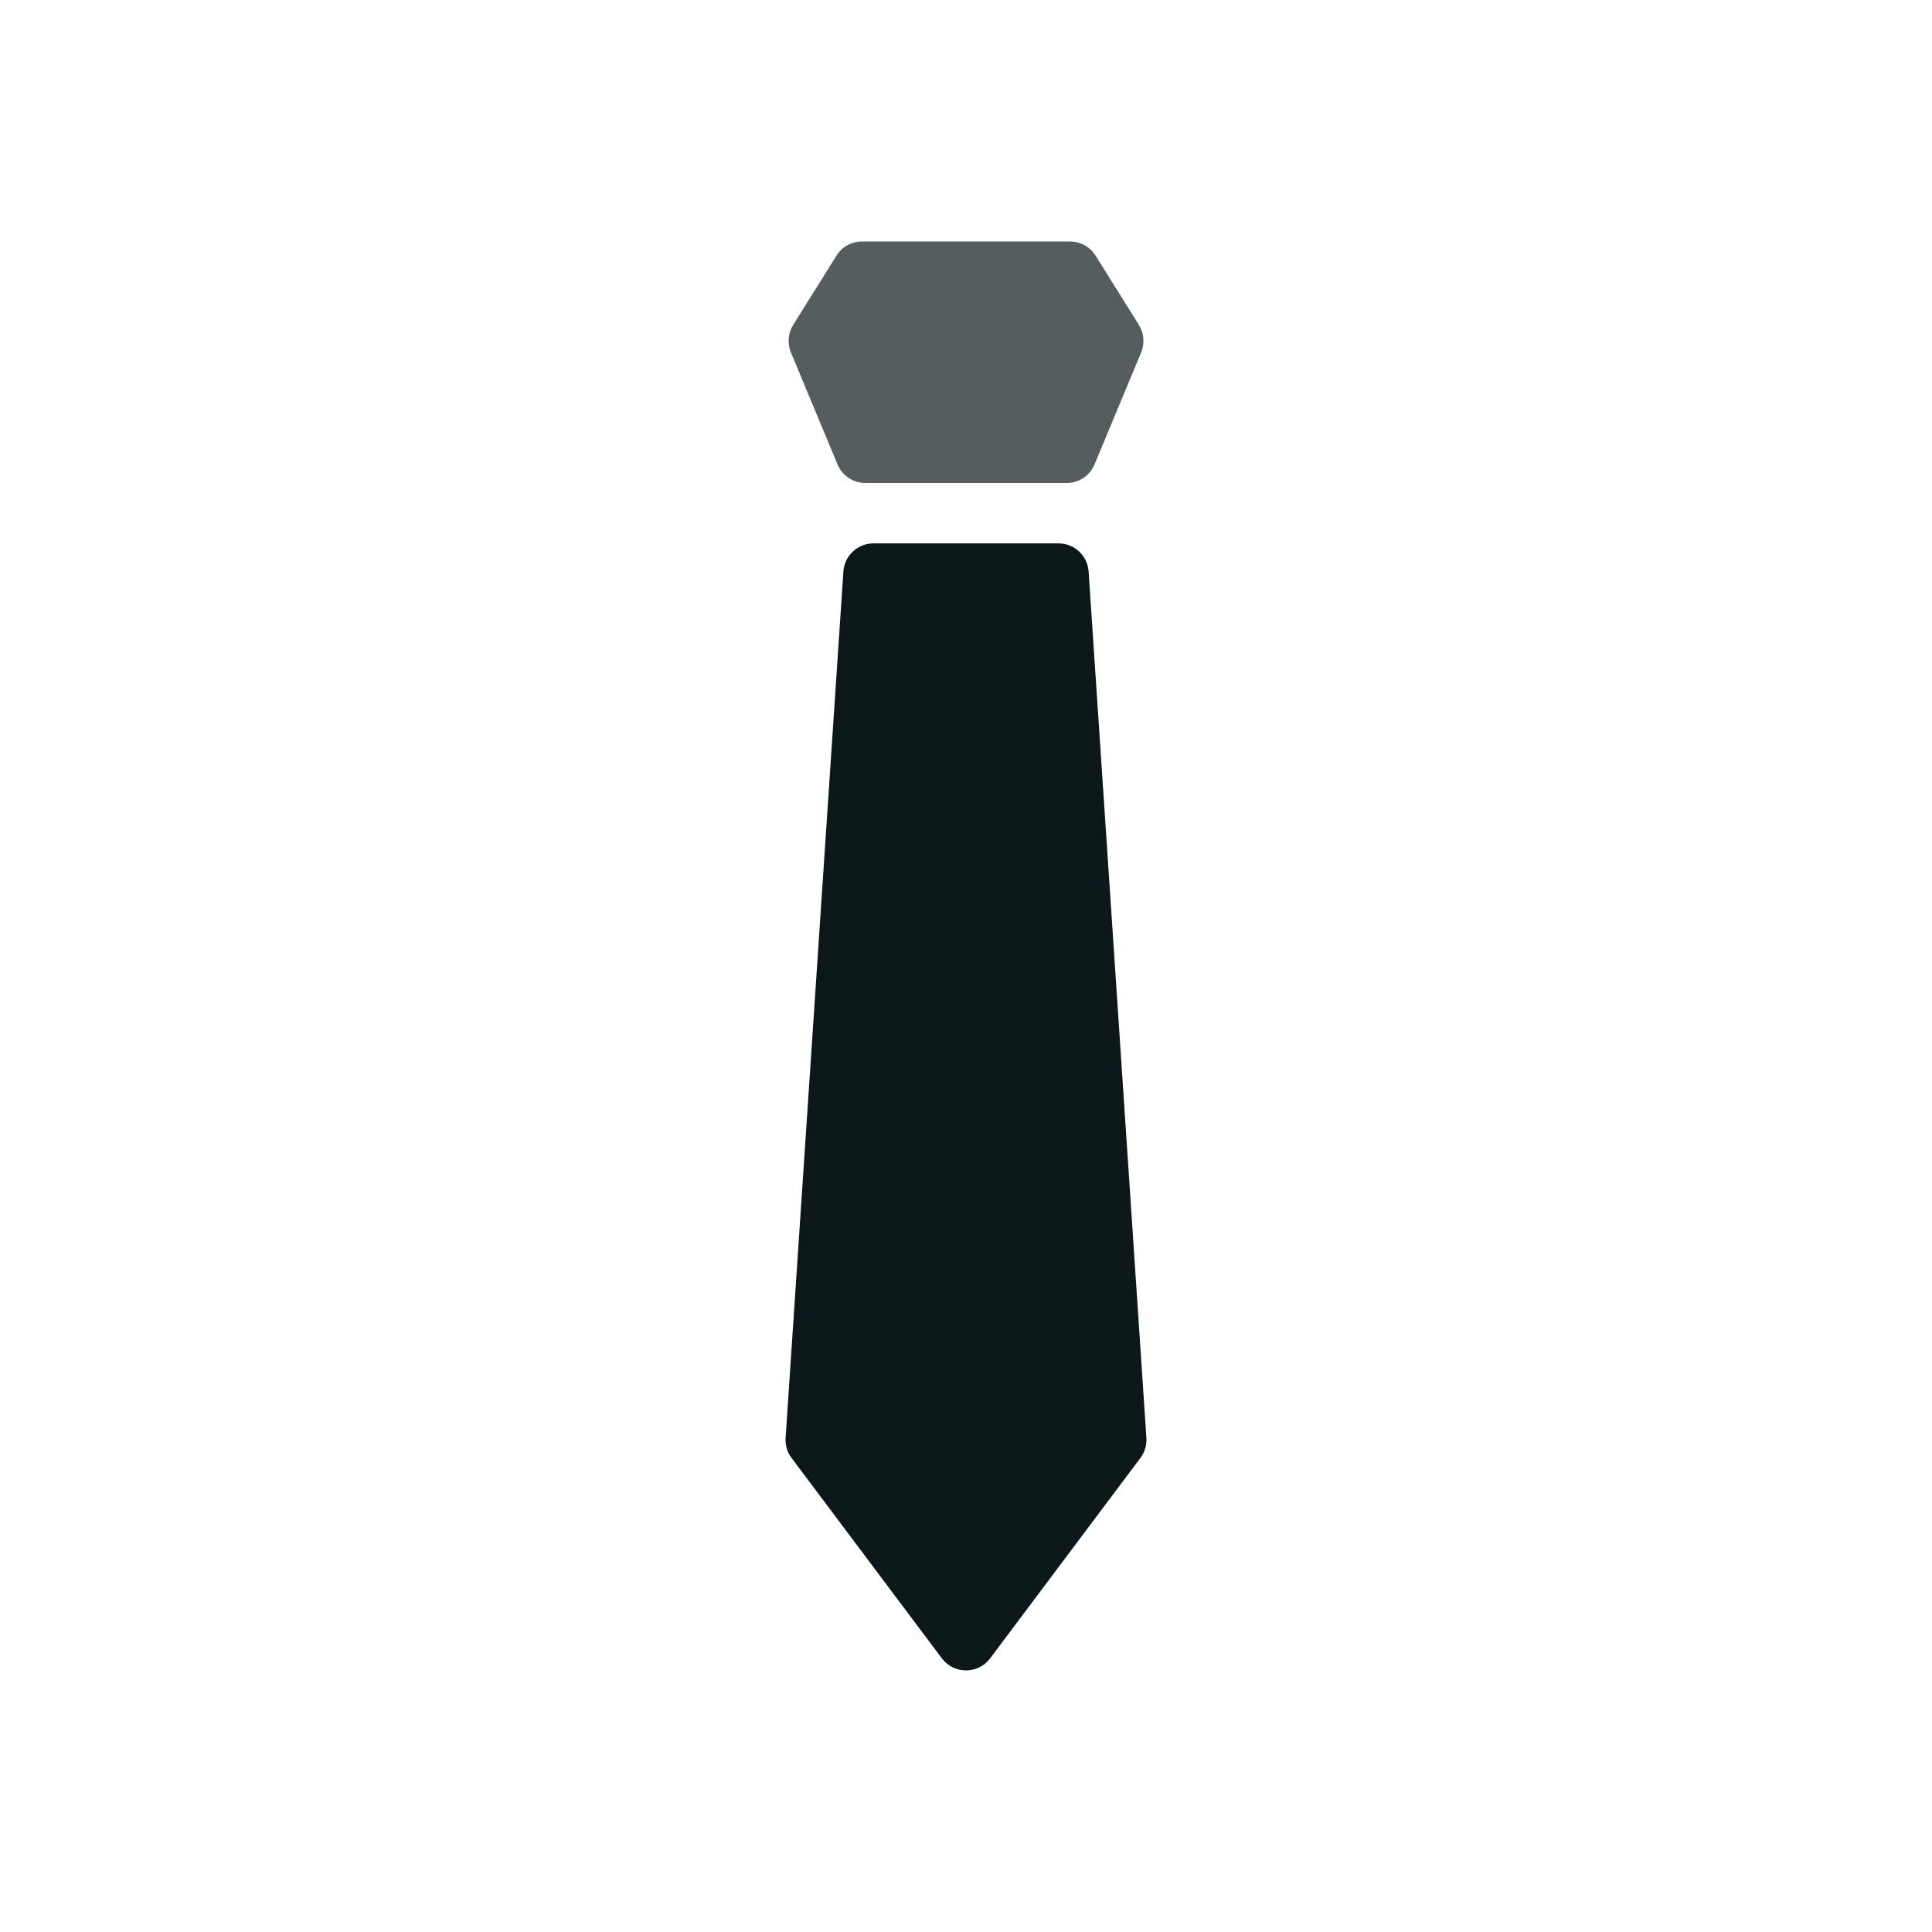 <?xml version="1.0" encoding="utf-8"?>
<svg version="1.1" id="Uploaded to svgrepo.com" xmlns="http://www.w3.org/2000/svg" xmlns:xlink="http://www.w3.org/1999/xlink" 
	 width="800px" height="800px" viewBox="0 0 32 32" xml:space="preserve">
<style type="text/css">
	.duotone_twee{fill:#555D5E;}
	.duotone_een{fill:#0B1719;}
	.st0{fill:none;}
</style>
<g>
	<path class="duotone_twee" d="M14.277,4h3.446c0.172,0,0.333,0.089,0.424,0.235l0.716,1.146c0.086,0.137,0.1,0.308,0.038,0.457
		l-0.772,1.854C18.051,7.879,17.869,8,17.667,8h-3.333c-0.202,0-0.384-0.121-0.462-0.308l-0.772-1.854
		c-0.062-0.15-0.048-0.32,0.038-0.457l0.716-1.146C13.944,4.089,14.105,4,14.277,4z"/>
	<path class="duotone_een" d="M14.468,9h3.064c0.263,0,0.481,0.204,0.499,0.467l0.957,14.348c0.008,0.119-0.027,0.238-0.099,0.333
		L16.4,27.467c-0.2,0.267-0.6,0.267-0.8,0l-2.489-3.318c-0.072-0.096-0.107-0.214-0.099-0.333l0.957-14.348
		C13.986,9.204,14.205,9,14.468,9z"/>
</g>
</svg>